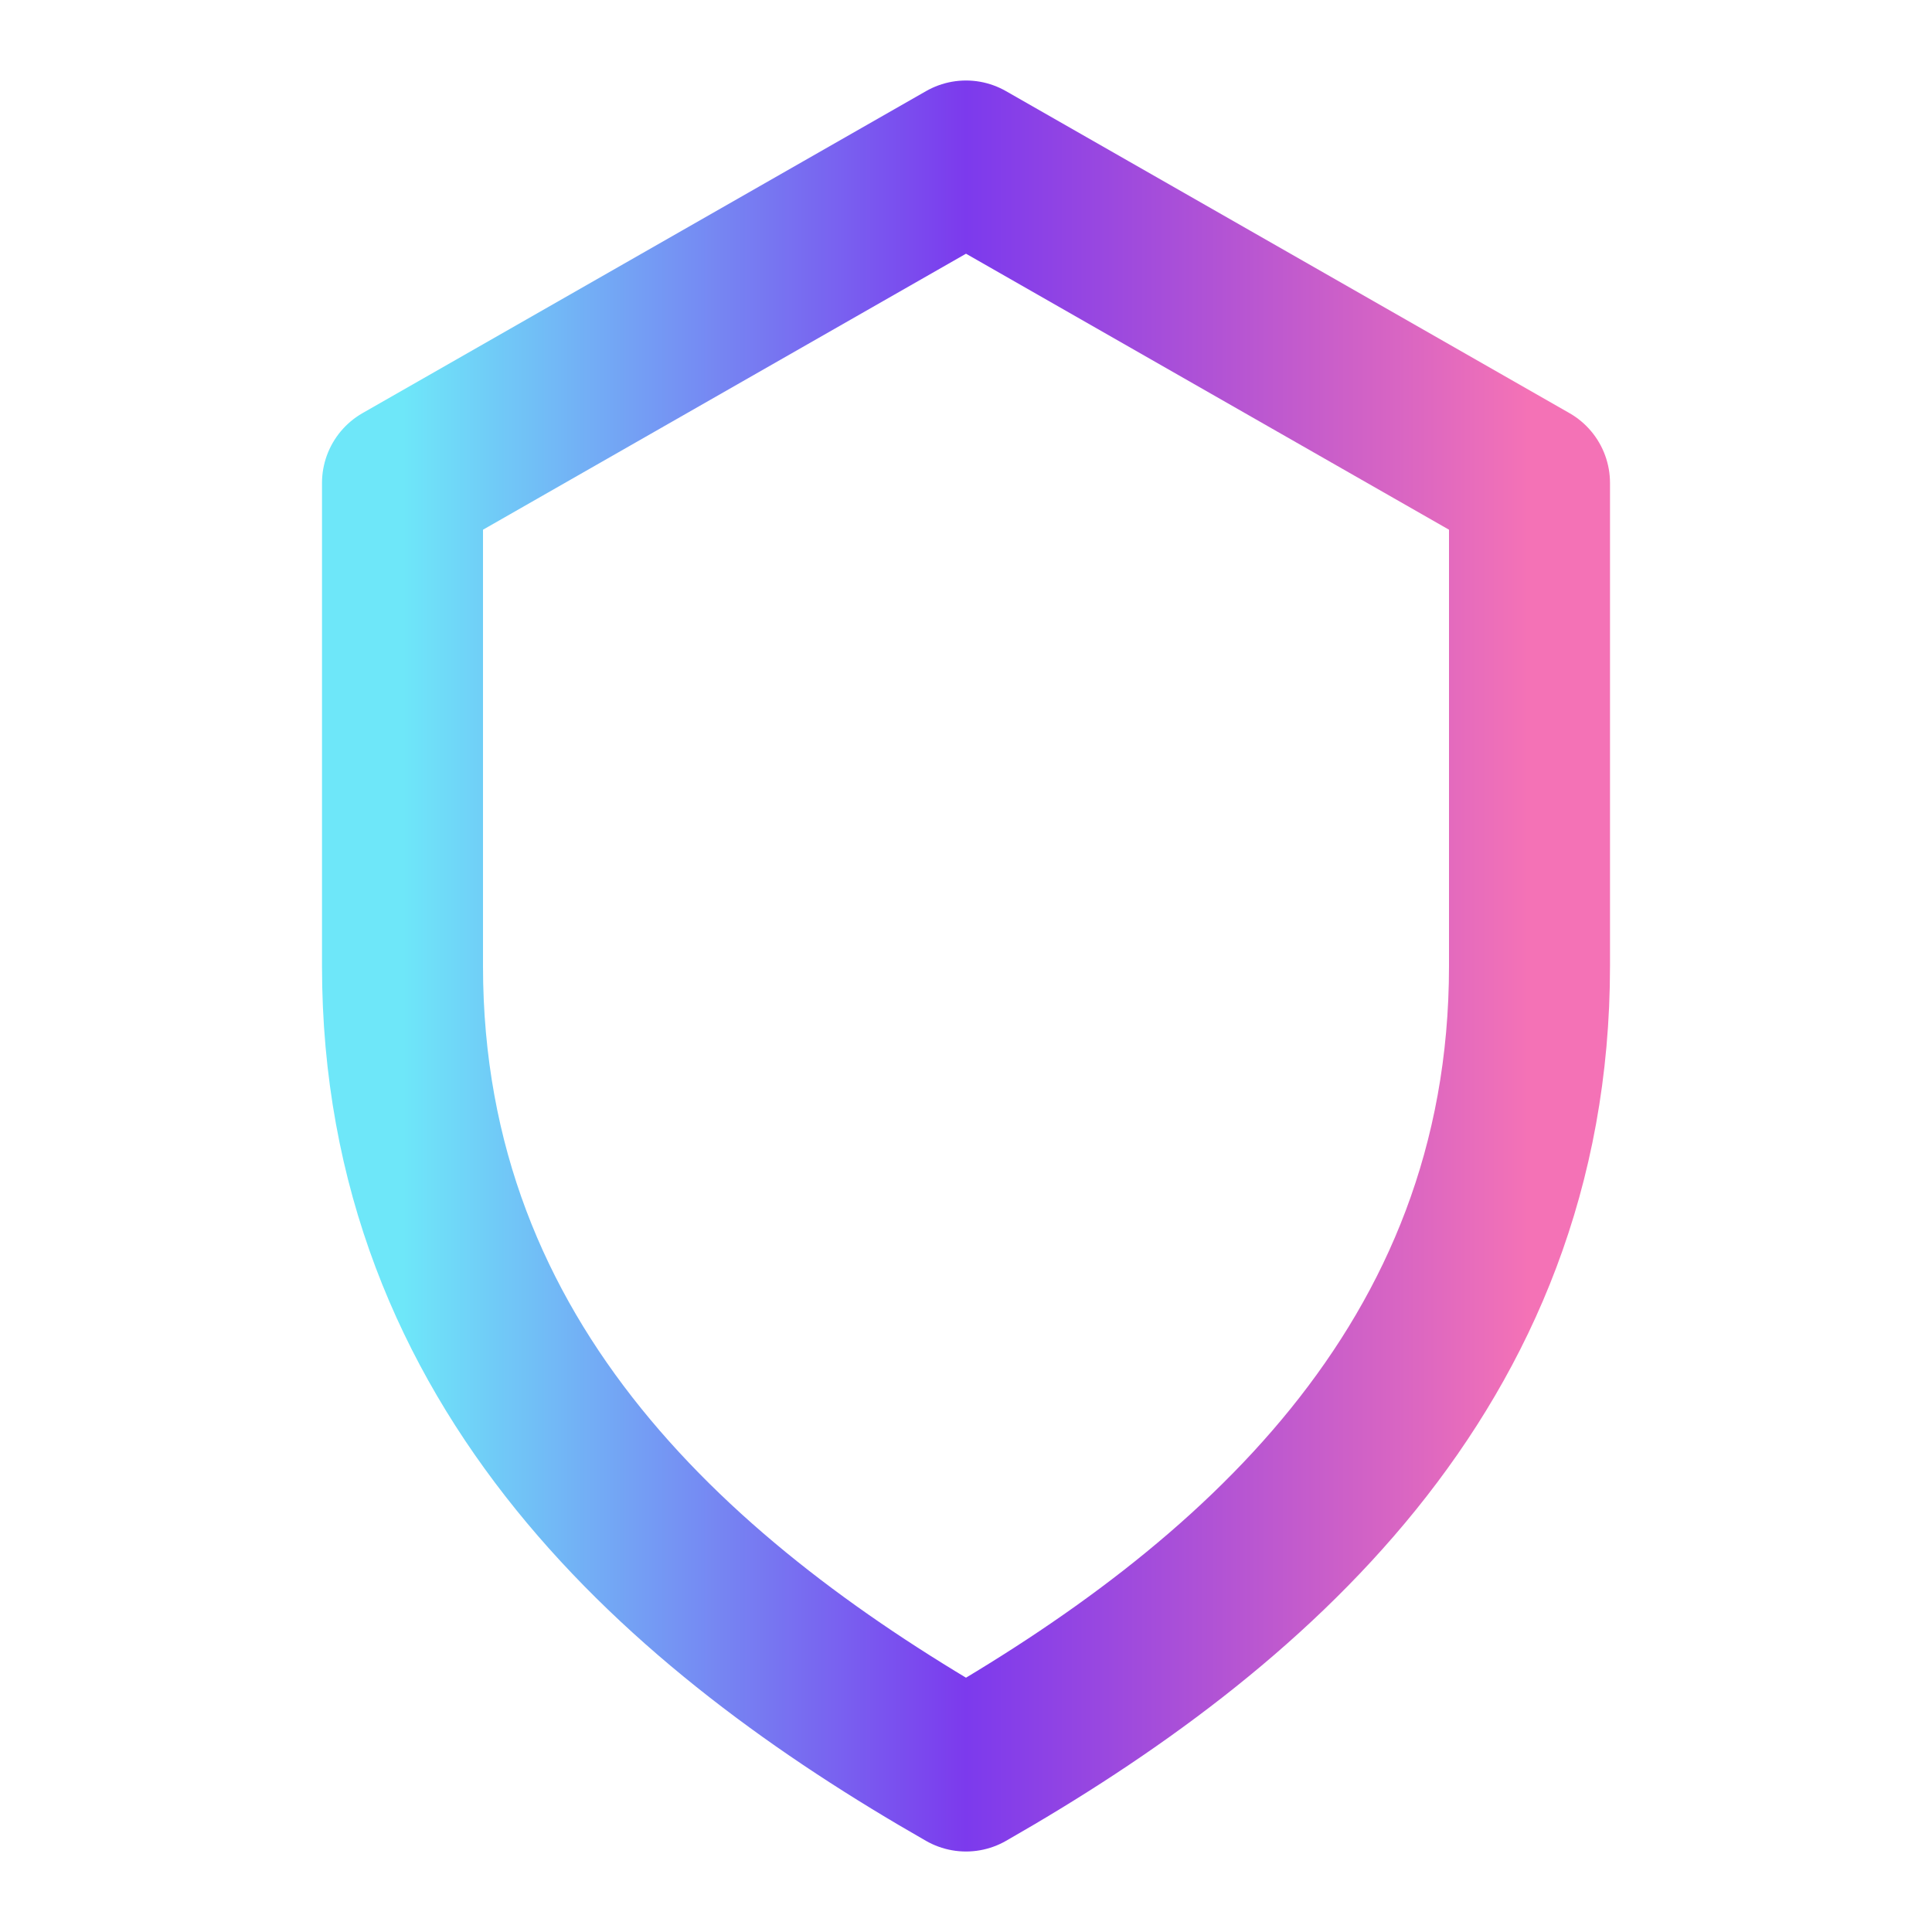 <svg viewBox="0 0 24 24" xmlns="http://www.w3.org/2000/svg" stroke="url(#gA)" fill="none" stroke-width="2" stroke-linecap="round" stroke-linejoin="round">

  <defs>
    <linearGradient id="gA" x1="0" x2="1">
      <stop offset="0%" stop-color="#6EE7F9"/>
      <stop offset="50%" stop-color="#7C3AED"/>
      <stop offset="100%" stop-color="#F472B6"/>
    </linearGradient>
    <filter id="softShadow" x="-30%" y="-30%" width="160%" height="160%">
      <feDropShadow dx="0" dy="6" stdDeviation="6" flood-color="rgba(0,0,0,0.35)"/>
    </filter>
  </defs>

<g filter="url(#softShadow)"><path d="M12 2l7 4v6c0 5-3.5 8-7 10-3.5-2-7-5-7-10V6l7-4z"/></g>
</svg>